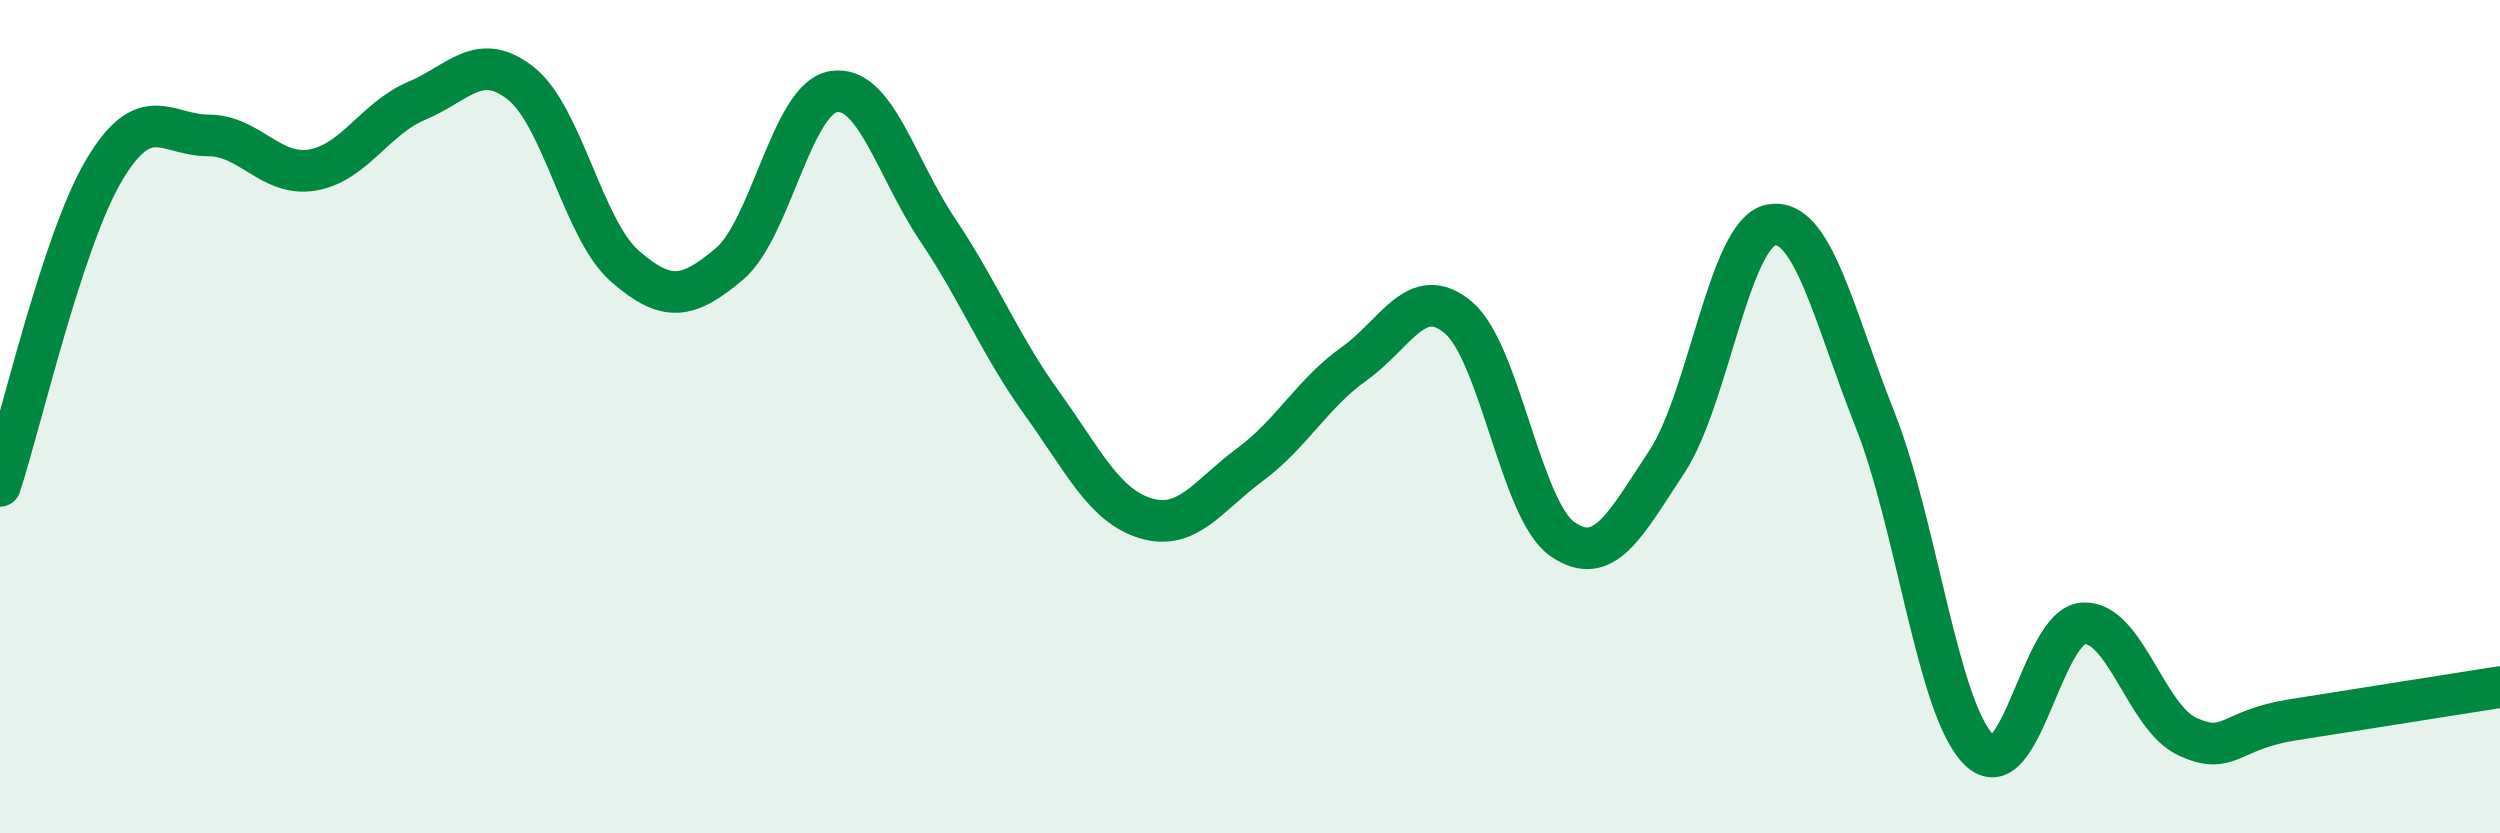 
    <svg width="60" height="20" viewBox="0 0 60 20" xmlns="http://www.w3.org/2000/svg">
      <path
        d="M 0,11.66 C 0.5,10.14 1.5,5.76 2.5,4.08 C 3.5,2.4 4,3.25 5,3.25 C 6,3.25 6.5,4.25 7.5,4.08 C 8.5,3.91 9,2.84 10,2.42 C 11,2 11.5,1.21 12.5,2 C 13.5,2.79 14,5.52 15,6.39 C 16,7.26 16.5,7.18 17.5,6.34 C 18.5,5.5 19,2.37 20,2.2 C 21,2.03 21.5,4.02 22.5,5.51 C 23.5,7 24,8.28 25,9.67 C 26,11.06 26.5,12.14 27.5,12.44 C 28.5,12.74 29,11.89 30,11.15 C 31,10.41 31.5,9.44 32.5,8.73 C 33.5,8.02 34,6.78 35,7.62 C 36,8.46 36.5,12.25 37.5,12.94 C 38.5,13.63 39,12.6 40,11.09 C 41,9.58 41.5,5.6 42.5,5.4 C 43.5,5.2 44,7.55 45,10.07 C 46,12.59 46.5,17.02 47.5,18 C 48.5,18.98 49,15.02 50,14.96 C 51,14.9 51.5,17.22 52.5,17.68 C 53.5,18.14 53.5,17.52 55,17.28 C 56.5,17.04 59,16.65 60,16.49L60 20L0 20Z"
        fill="#008740"
        opacity="0.1"
        stroke-linecap="round"
        stroke-linejoin="round"
      />
      <path
        d="M 0,11.66 C 0.5,10.14 1.5,5.76 2.5,4.08 C 3.5,2.4 4,3.25 5,3.25 C 6,3.25 6.5,4.25 7.5,4.08 C 8.5,3.91 9,2.84 10,2.42 C 11,2 11.5,1.21 12.5,2 C 13.5,2.79 14,5.52 15,6.39 C 16,7.26 16.5,7.18 17.5,6.34 C 18.5,5.5 19,2.37 20,2.2 C 21,2.03 21.5,4.02 22.5,5.51 C 23.5,7 24,8.28 25,9.67 C 26,11.06 26.5,12.14 27.5,12.44 C 28.5,12.74 29,11.89 30,11.15 C 31,10.41 31.5,9.44 32.5,8.73 C 33.5,8.02 34,6.78 35,7.62 C 36,8.46 36.5,12.25 37.5,12.94 C 38.5,13.63 39,12.6 40,11.09 C 41,9.58 41.5,5.6 42.5,5.4 C 43.5,5.2 44,7.55 45,10.07 C 46,12.59 46.5,17.02 47.5,18 C 48.5,18.98 49,15.02 50,14.96 C 51,14.9 51.5,17.22 52.5,17.68 C 53.5,18.14 53.5,17.52 55,17.28 C 56.5,17.04 59,16.65 60,16.49"
        stroke="#008740"
        stroke-width="1"
        fill="none"
        stroke-linecap="round"
        stroke-linejoin="round"
      />
    </svg>
  